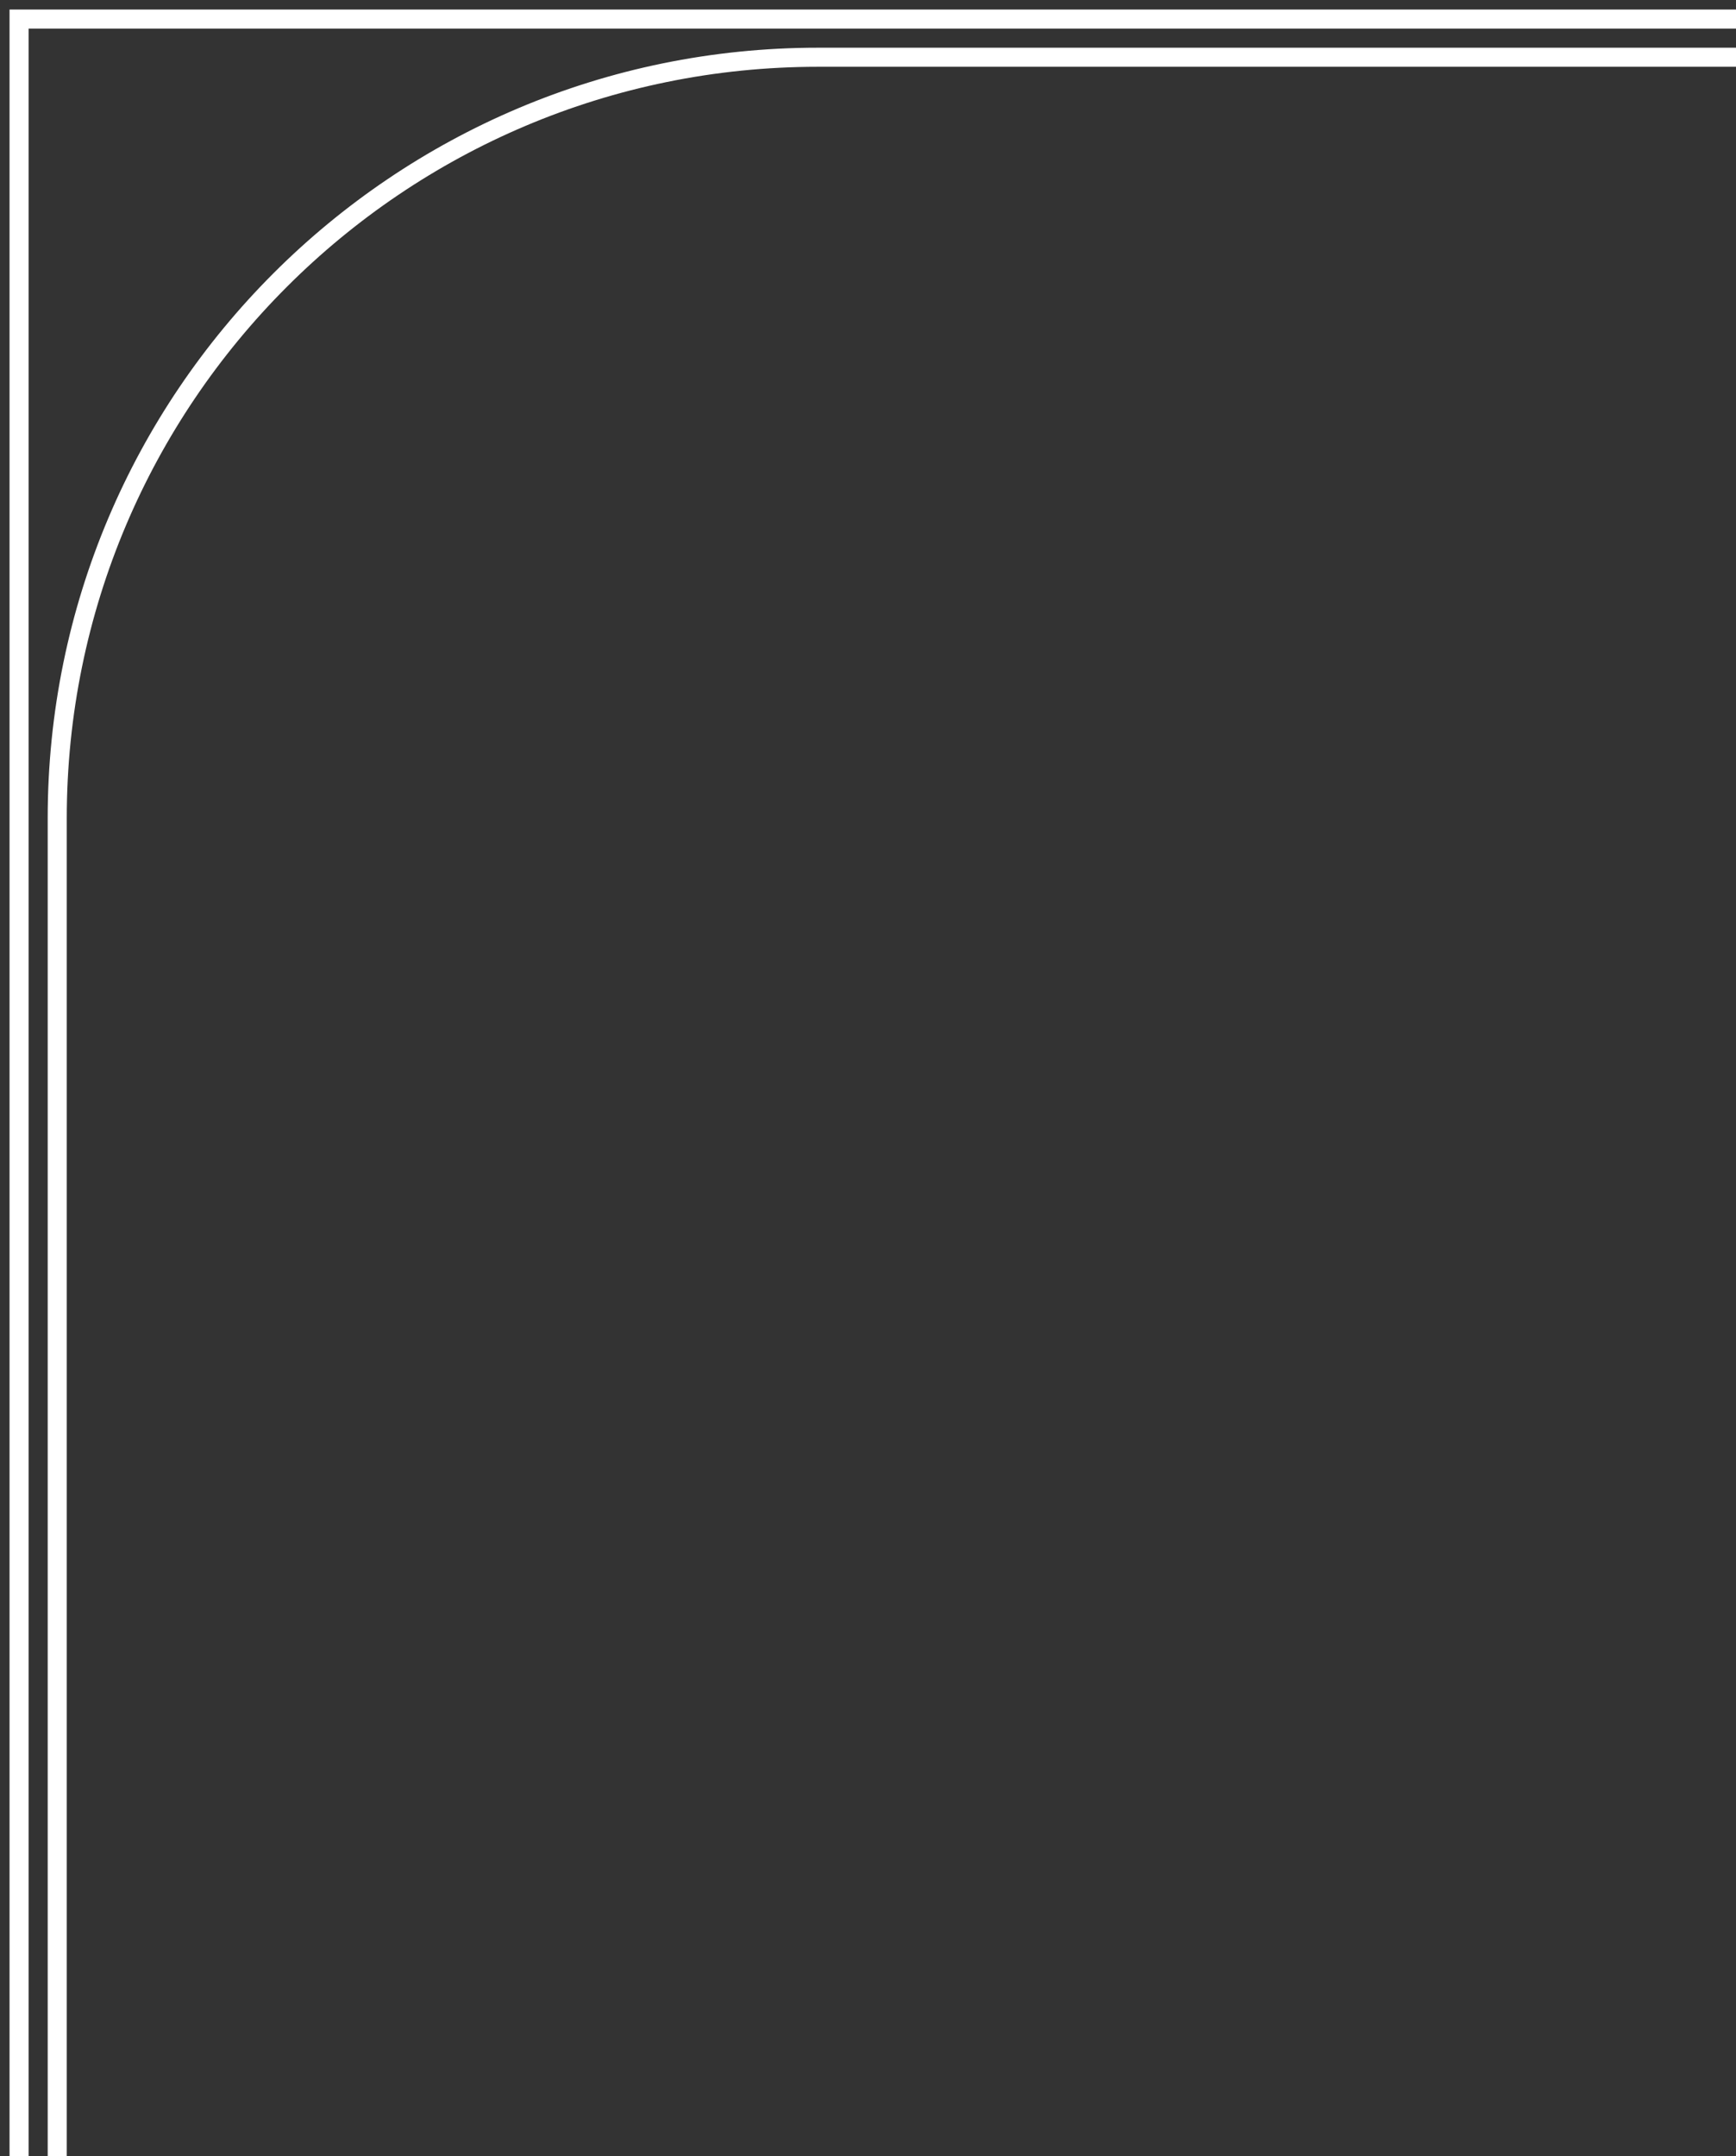 <svg width="91" height="113" viewBox="0 0 91 113" fill="none" xmlns="http://www.w3.org/2000/svg">
<rect x="0" y="0" width="91" height="113" fill="#333333" stroke="none"/>
<g clip-path="url(#clip0_3687_1320)">
<path d="M215 1H1V214H215V1Z" stroke="white" stroke-miterlimit="10"/>
<path d="M174.119 3H42.882C20.855 3 3 20.856 3 42.882V174.118C3 196.144 20.855 214 42.882 214H174.119C196.144 214 214 196.144 214 174.118V42.882C214 20.856 196.144 3 174.119 3Z" stroke="white" stroke-miterlimit="10"/>
</g>
<defs>
<clipPath id="clip0_3687_1320">
<rect width="91" height="113" fill="white"/>
</clipPath>
</defs>
</svg>
